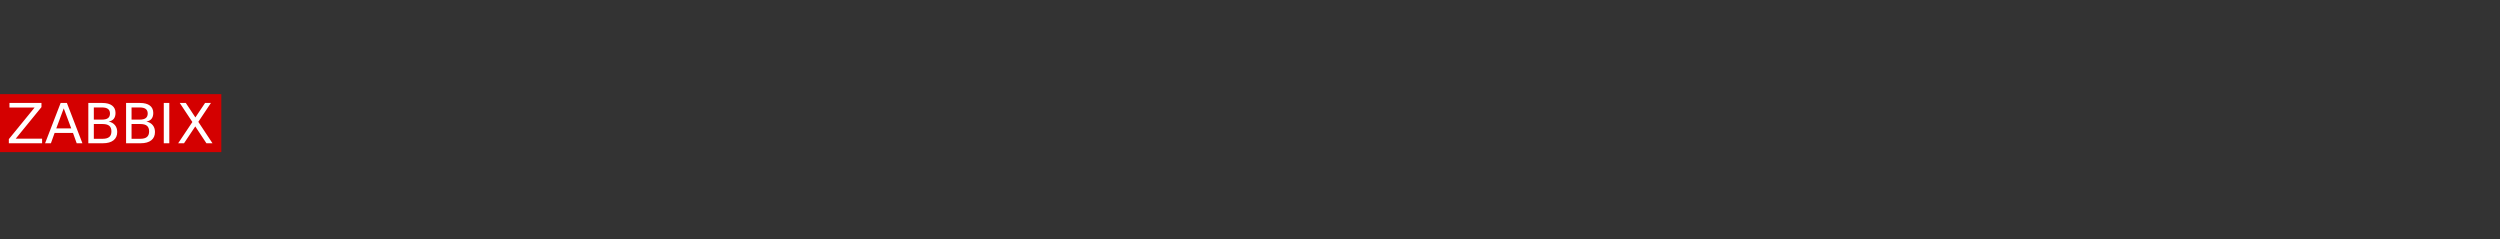<?xml version="1.0" encoding="UTF-8"?> <svg xmlns="http://www.w3.org/2000/svg" id="Layer_1" data-name="Layer 1" viewBox="0 0 1382.52 132.18"><rect x="0" y="0" width="1382.52" height="132.18" fill="#333333" stroke="none"/><defs><style> .cls-1 { fill: #d40000; } .cls-1, .cls-2 { stroke-width: 0px; } .cls-2 { fill: #fff; } </style></defs><path class="cls-1" d="M0,52.06h122.39v32.06H0v-32.06Z"></path><path class="cls-2" d="M5.23,56.94h17.7v2.3l-14.24,17.45h14.59v2.54H4.89v-2.3l14.24-17.45H5.23v-2.54ZM35.25,59.92l-4.13,11.09h8.28l-4.15-11.09ZM33.53,56.94h3.46l8.59,22.29h-3.17l-2.05-5.72h-10.16l-2.05,5.72h-3.22l8.6-22.29ZM51.89,68.59v8.16h4.89c1.64,0,2.85-.34,3.65-1.01.79-.67,1.18-1.7,1.18-3.08s-.39-2.42-1.18-3.08c-.79-.66-2.01-.99-3.65-.99h-4.89ZM51.89,59.42v6.72h4.51c1.49,0,2.6-.28,3.33-.83.73-.55,1.09-1.4,1.09-2.53s-.37-1.97-1.09-2.52c-.73-.56-1.84-.84-3.33-.84h-4.51ZM48.84,56.94h7.79c2.32,0,4.12.48,5.37,1.43,1.26.96,1.88,2.31,1.88,4.08,0,1.36-.32,2.45-.96,3.25s-1.59,1.31-2.84,1.51c1.5.32,2.66.98,3.49,1.99.83,1.01,1.25,2.27,1.25,3.78,0,1.99-.68,3.53-2.05,4.61-1.37,1.08-3.32,1.63-5.84,1.63h-8.09v-22.29ZM72.75,68.59v8.16h4.89c1.64,0,2.85-.34,3.64-1.01.79-.67,1.18-1.7,1.18-3.08s-.39-2.42-1.18-3.08c-.79-.66-2.01-.99-3.64-.99h-4.89ZM72.75,59.42v6.72h4.51c1.49,0,2.6-.28,3.33-.83.73-.55,1.09-1.4,1.09-2.53s-.36-1.97-1.09-2.52c-.73-.56-1.84-.84-3.33-.84h-4.51ZM69.71,56.94h7.79c2.32,0,4.12.48,5.37,1.43,1.26.96,1.89,2.31,1.89,4.08,0,1.36-.32,2.45-.96,3.25s-1.59,1.31-2.84,1.51c1.5.32,2.66.98,3.49,1.99s1.25,2.27,1.25,3.78c0,1.99-.68,3.53-2.05,4.61-1.37,1.08-3.32,1.63-5.84,1.63h-8.09v-22.29ZM99.4,56.94h3.35l5.3,8,5.35-8h3.24l-6.97,10.44,7.84,11.85h-3.35l-6.17-9.32-6.23,9.32h-3.24l7.86-11.76-6.97-10.52ZM90.57,56.94h3.05v22.29h-3.05v-22.29Z"></path></svg> 